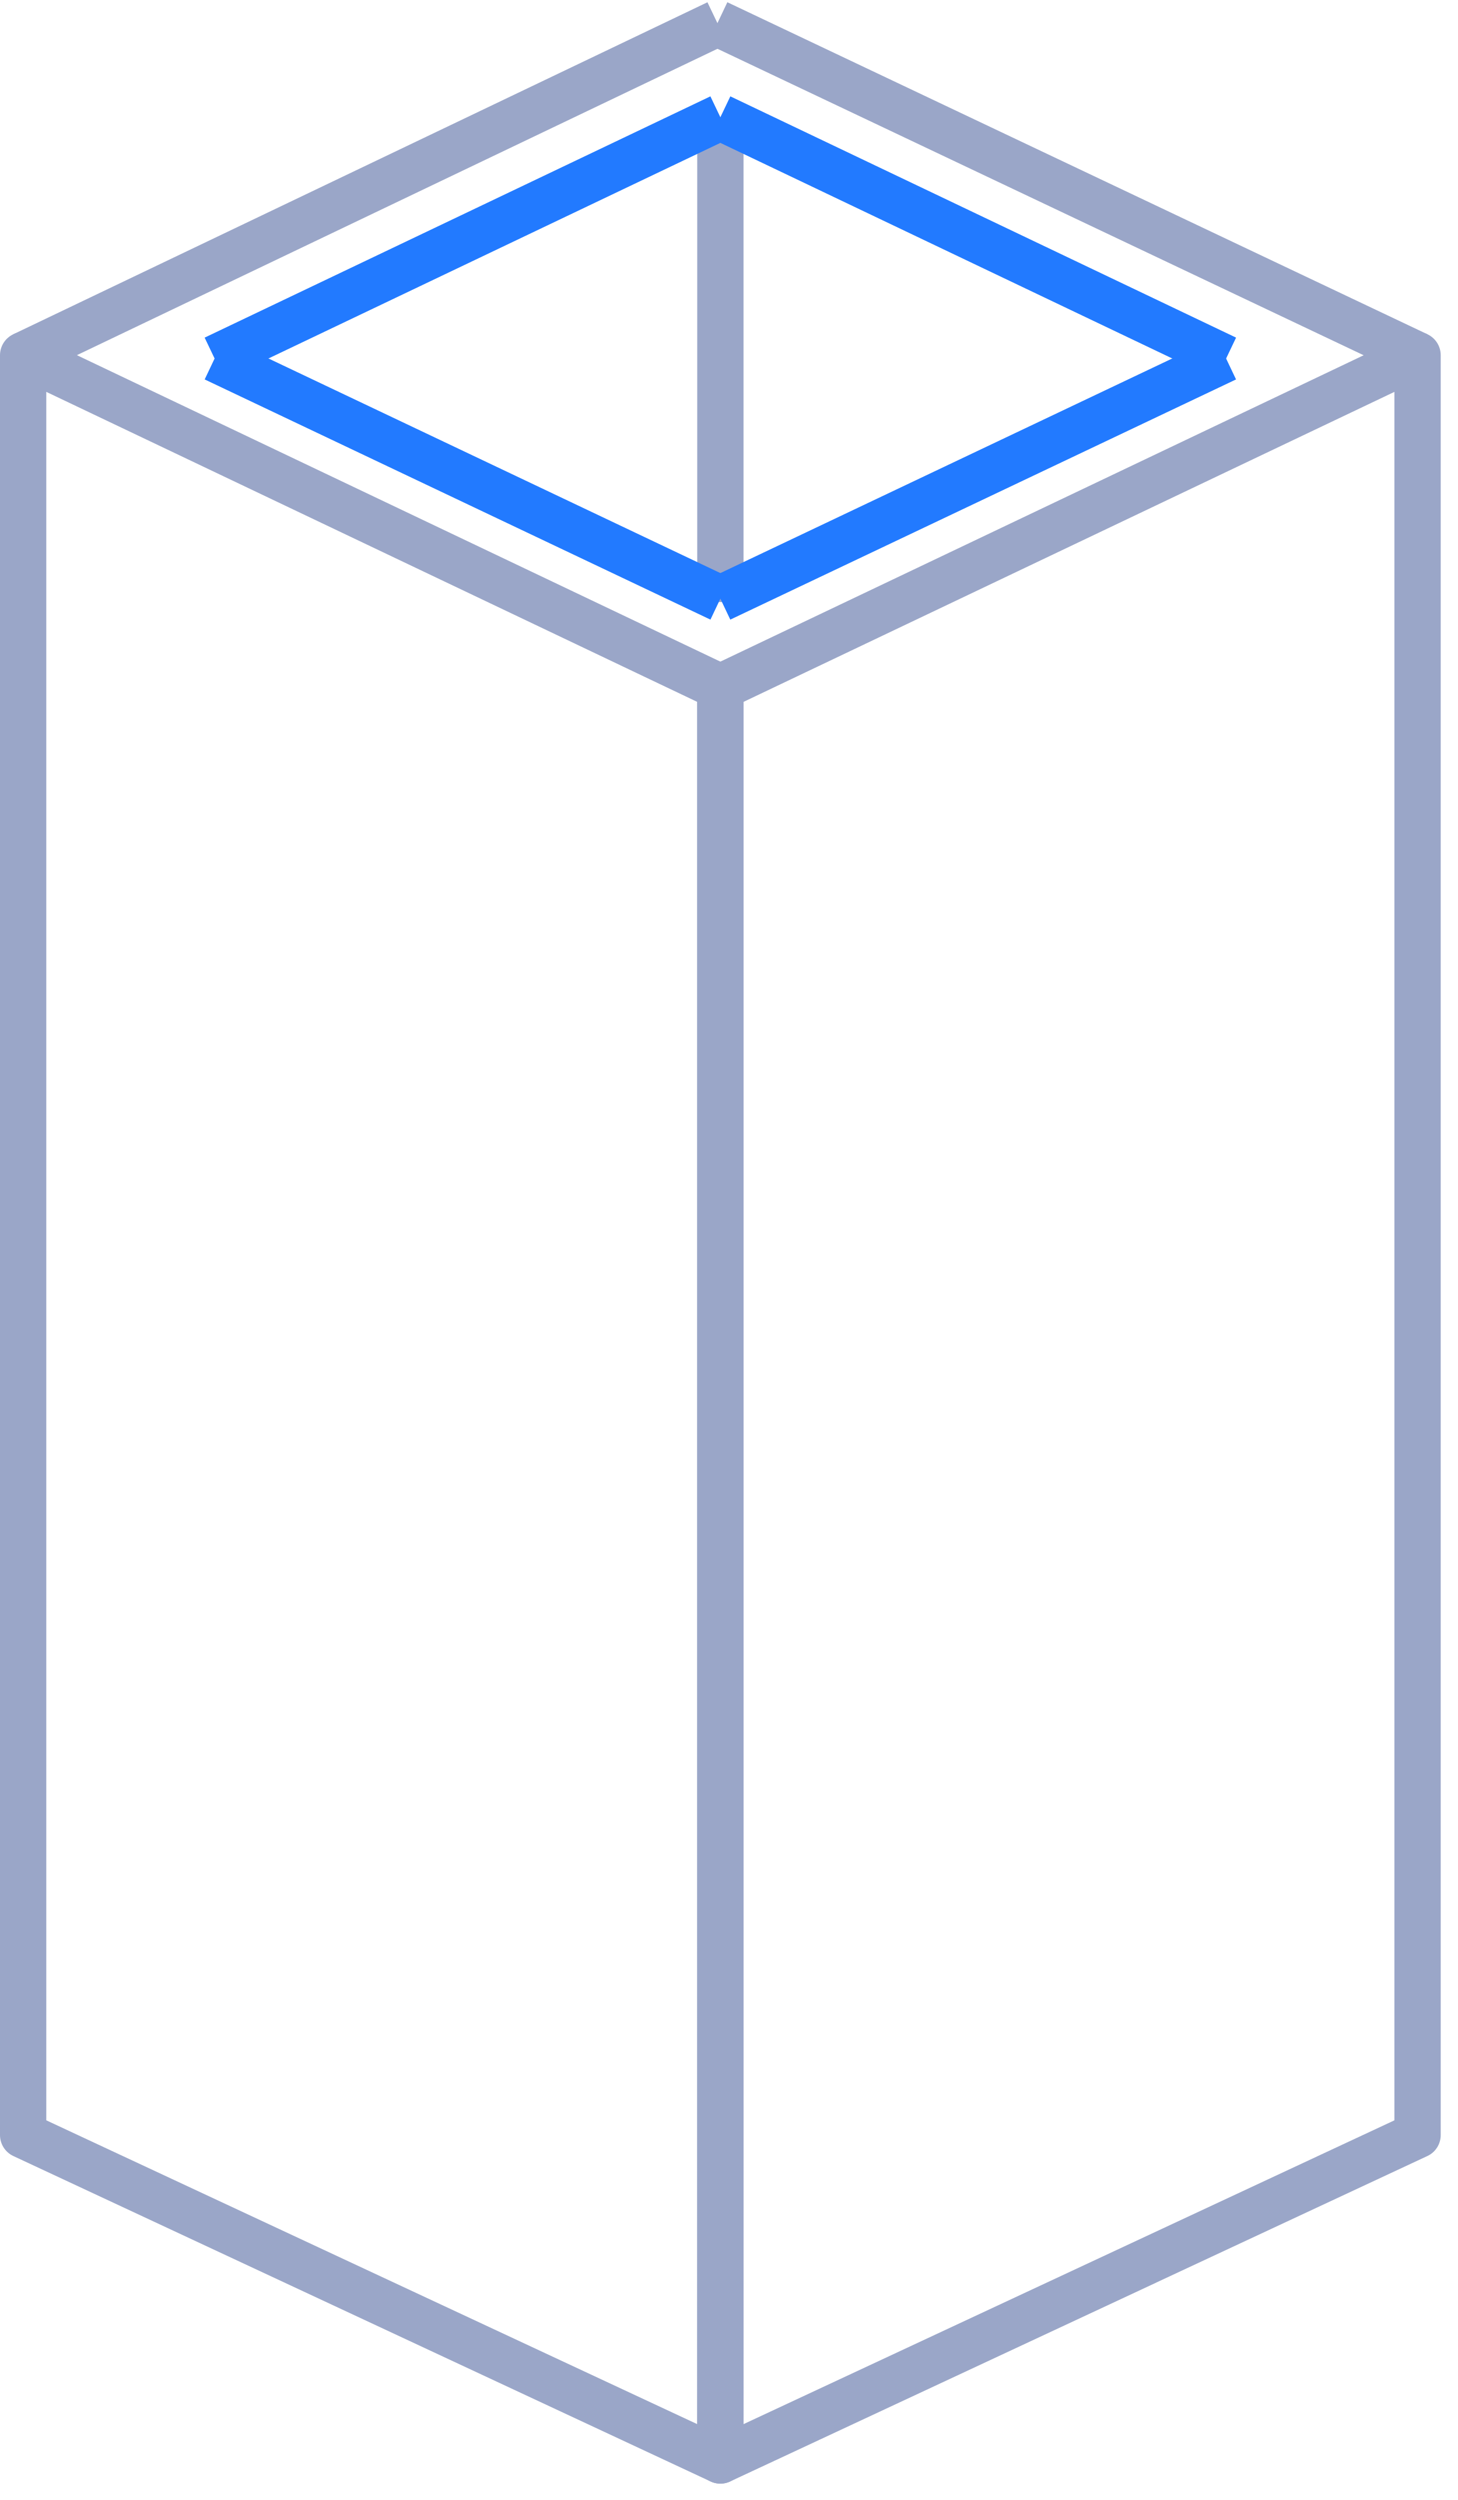 <svg width="63" height="108" viewBox="0 0 63 108" fill="none" xmlns="http://www.w3.org/2000/svg">
<path d="M31.127 29.692L1 15.346V92.241L31.127 106.3V29.692Z" stroke="#9AA6C8" stroke-width="2" stroke-miterlimit="10" stroke-linejoin="round"/>
<path d="M31.127 29.692L61.253 15.346V92.241L31.127 106.3V29.692Z" stroke="#9AA6C8" stroke-width="2" stroke-miterlimit="10" stroke-linejoin="round"/>
<path d="M1 15.346L31 1" stroke="#9AA6C8" stroke-width="2" stroke-miterlimit="10" stroke-linejoin="round"/>
<path d="M61.253 15.346L31 1" stroke="#9AA6C8" stroke-width="2" stroke-miterlimit="10" stroke-linejoin="round"/>
<path d="M31.127 26.01V5.065" stroke="#9AA6C8" stroke-width="2" stroke-miterlimit="10"/>
<path d="M9.273 15.489L31.127 5.065" stroke="#227AFF" stroke-width="2" stroke-miterlimit="10"/>
<path d="M52.98 15.489L31.127 5.065" stroke="#227AFF" stroke-width="2" stroke-miterlimit="10"/>
<path d="M9.273 15.489L31.127 25.866" stroke="#227AFF" stroke-width="2" stroke-miterlimit="10"/>
<path d="M52.98 15.489L31.127 25.866" stroke="#227AFF" stroke-width="2" stroke-miterlimit="10"/>
</svg>